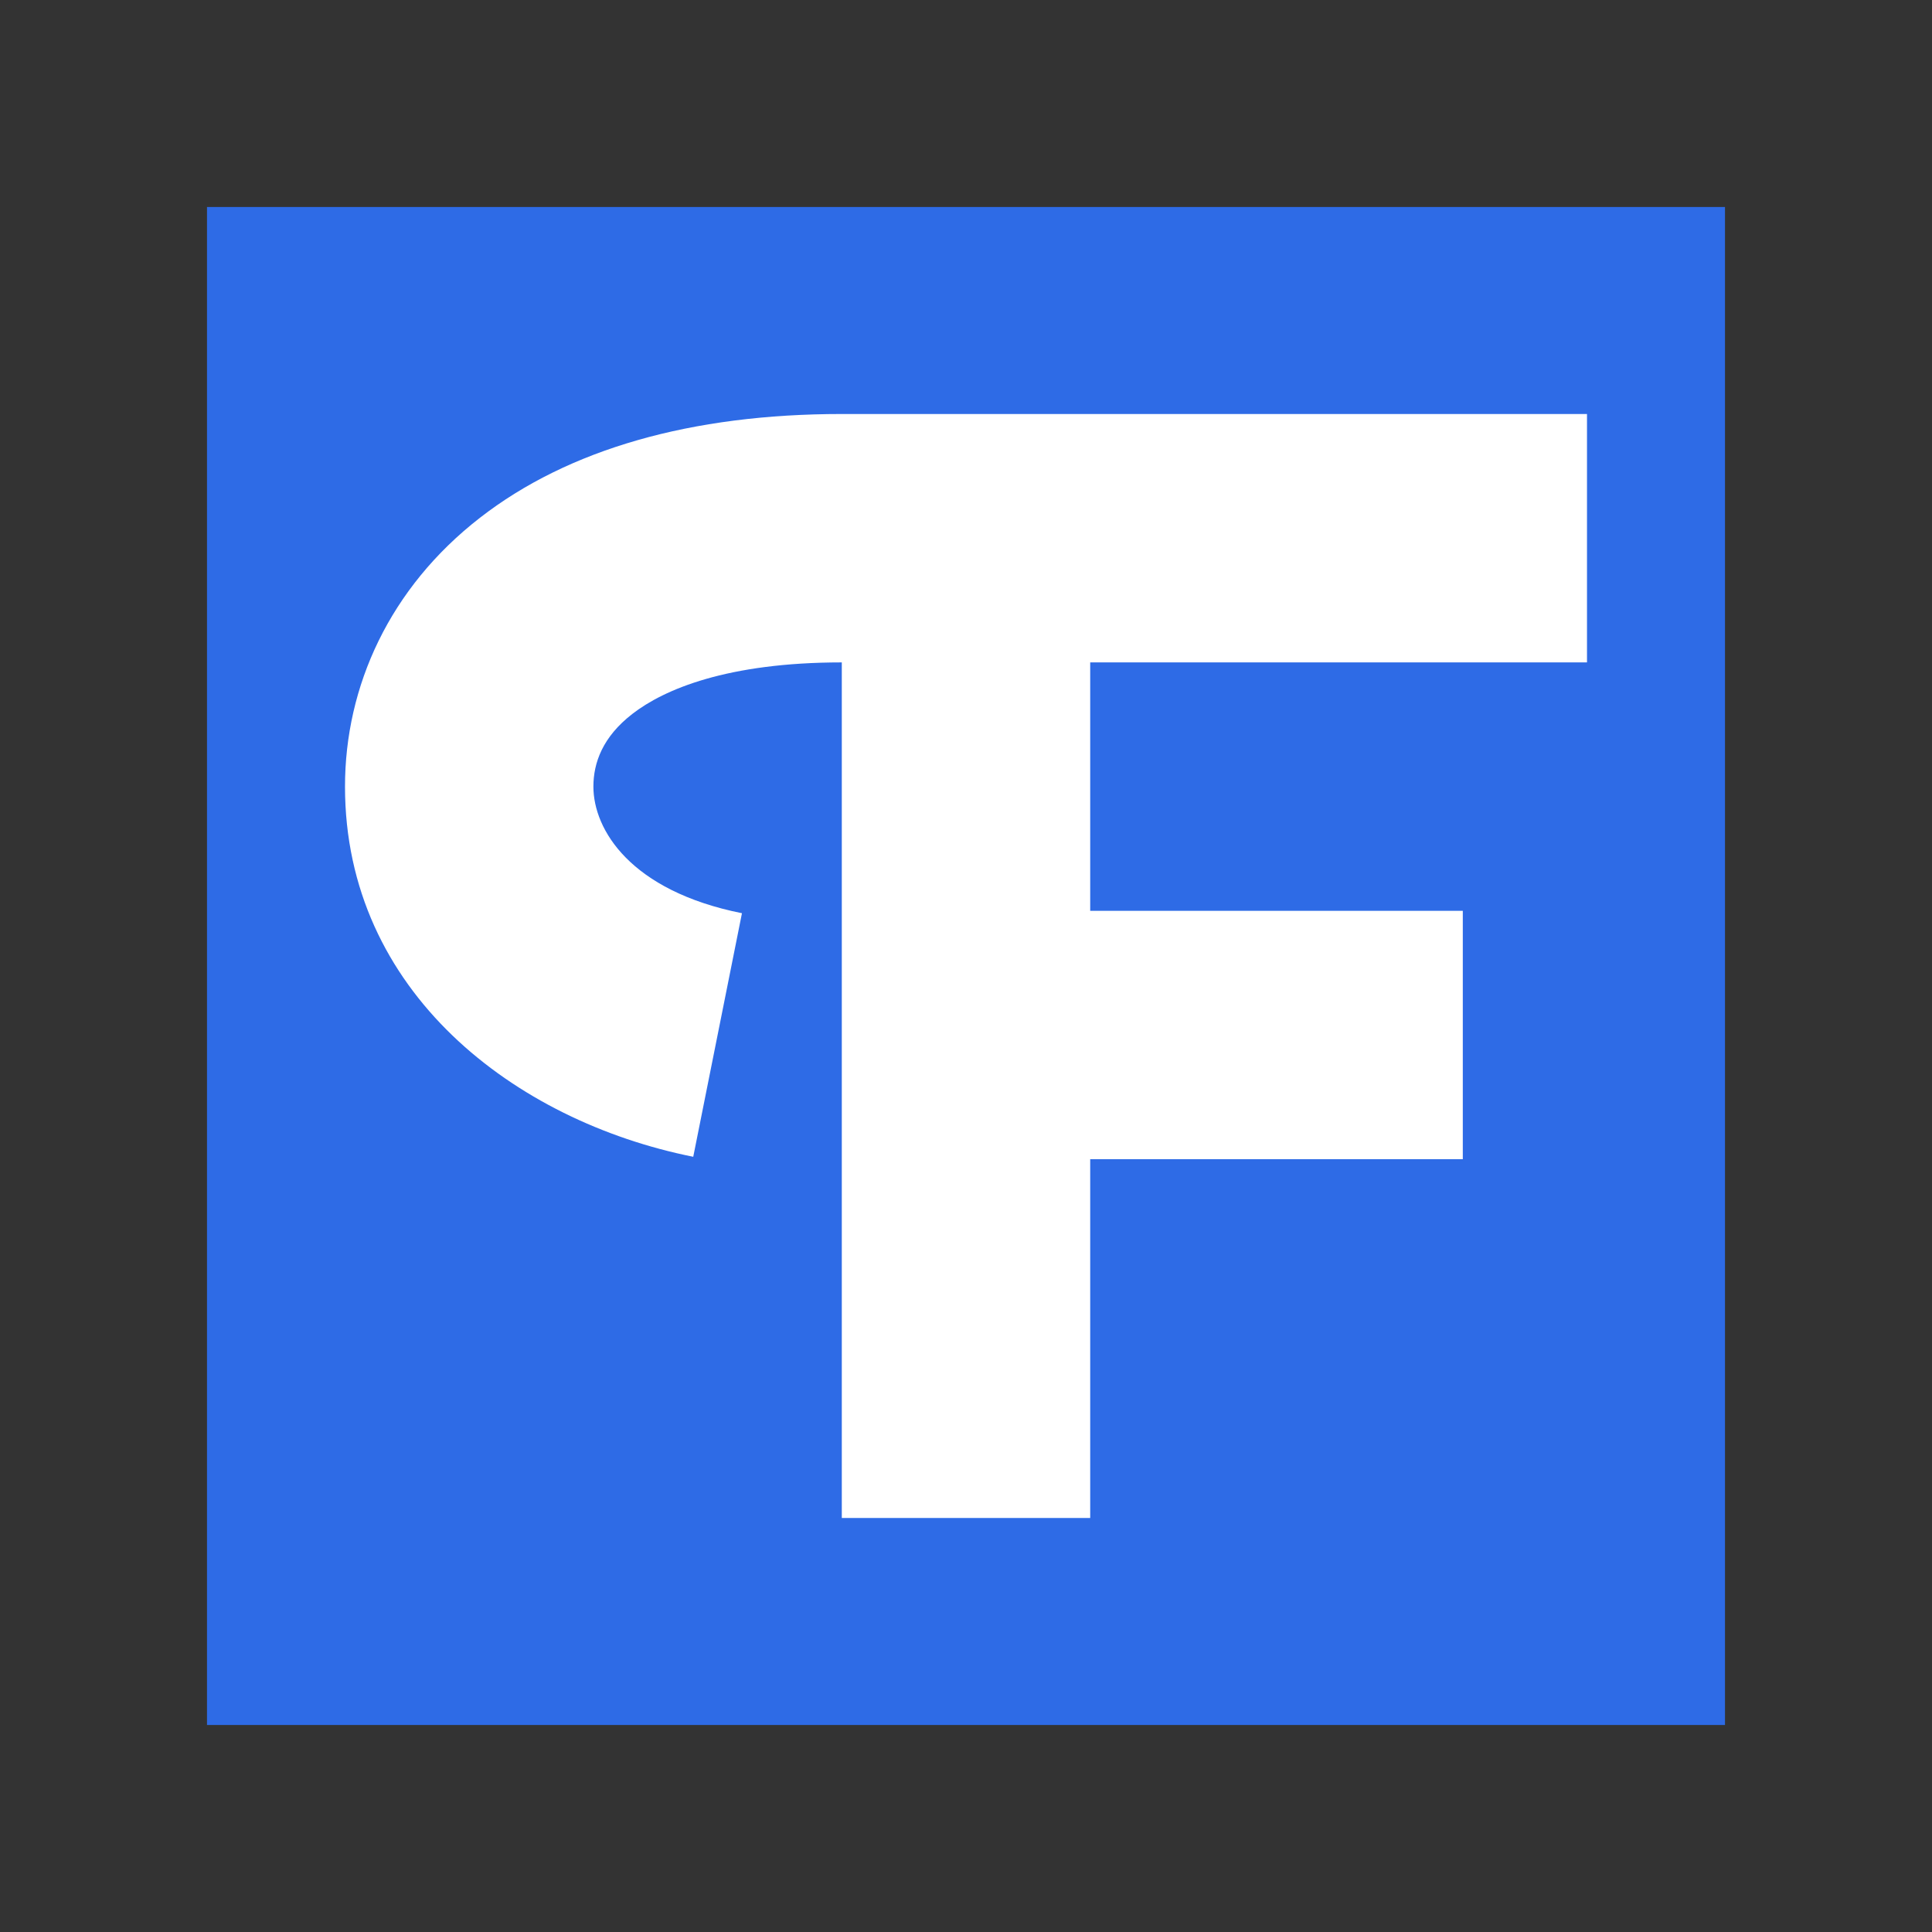 <svg width="28" height="28" viewBox="0 0 28 28" fill="none" xmlns="http://www.w3.org/2000/svg">
<rect x="0" y="0" width="28" height="28" fill="#333333" stroke="none"/>
<rect x="3" y="3" width="22" height="22" fill="#2E6BE6"/>
<path fill-rule="evenodd" clip-rule="evenodd" d="M12.2 6C10.018 6 8.236 6.51 6.957 7.503C5.646 8.52 5 9.946 5 11.4C5 14.377 7.464 16.248 10.047 16.765L10.753 13.235C9.135 12.911 8.6 12.023 8.6 11.4C8.6 11.055 8.734 10.68 9.164 10.347C9.624 9.99 10.542 9.6 12.2 9.6V22H15.8V16.8H21.2V13.2H15.8V9.6H23V6H12.2C12.2 6 12.2 6 12.2 6Z" fill="white"/>
</svg>
